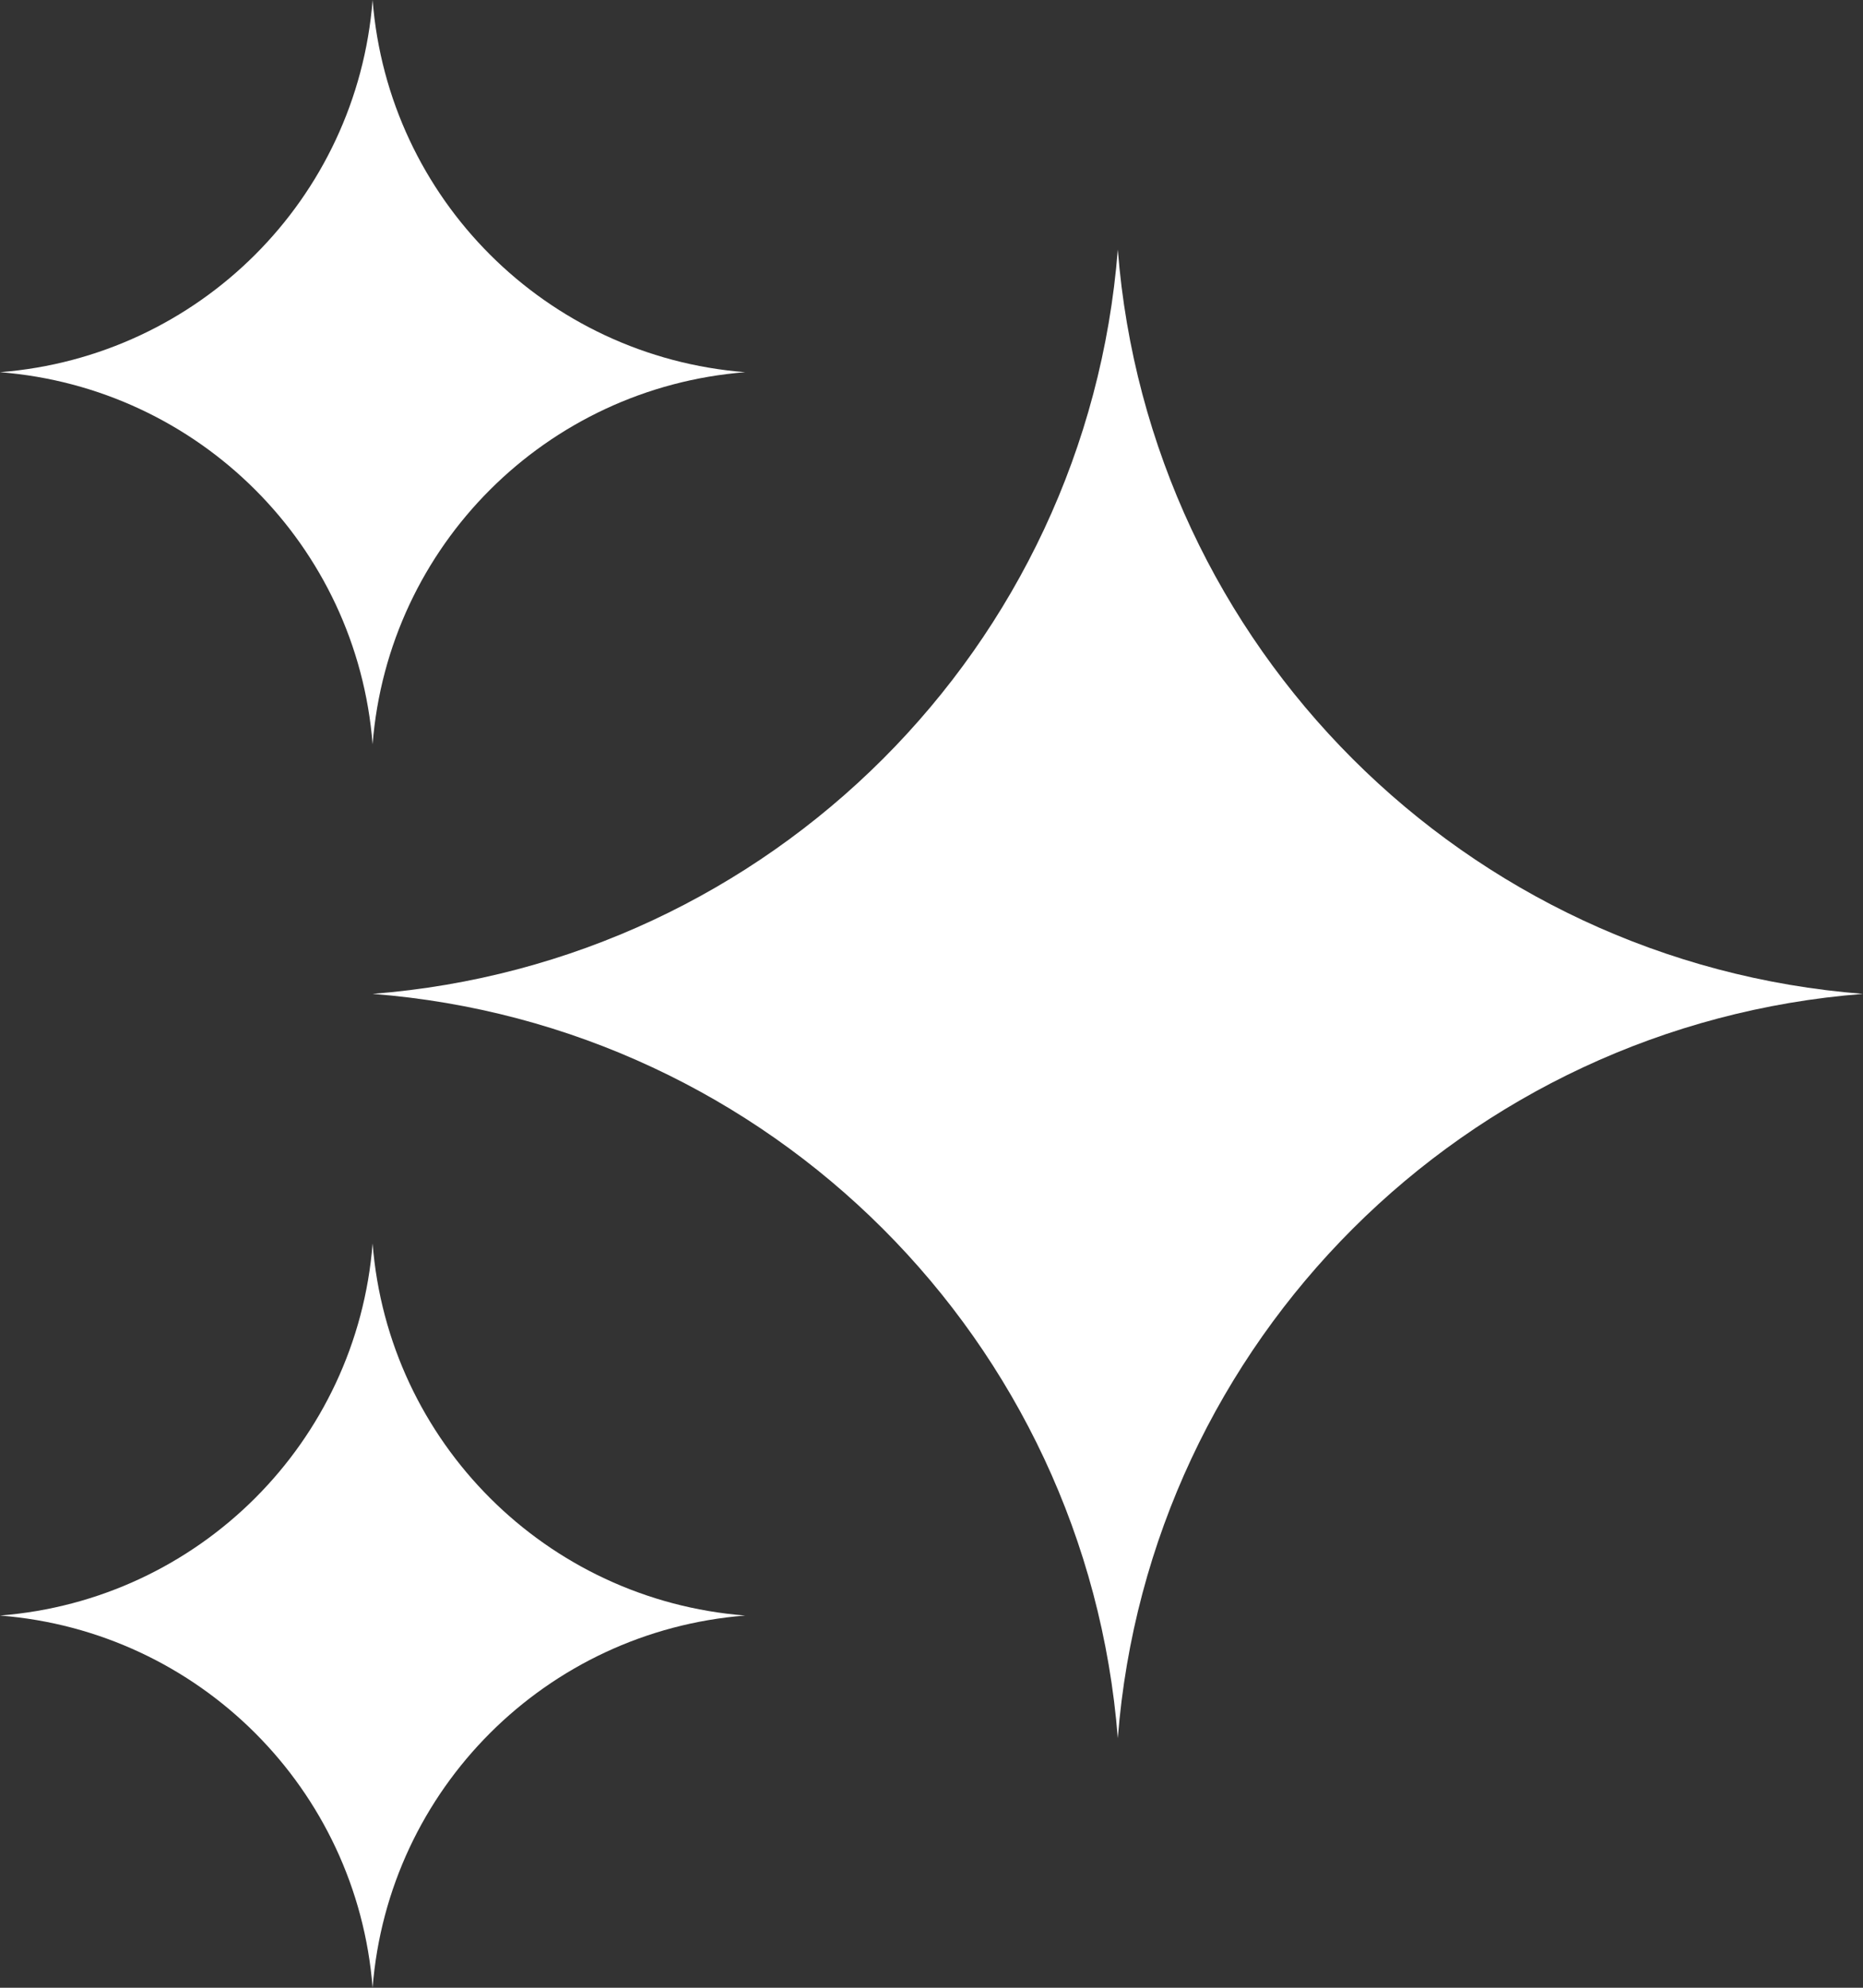 <svg width="15" height="16" viewBox="0 0 15 16" fill="none" xmlns="http://www.w3.org/2000/svg">
<rect x="0" y="0" width="15" height="16" fill="#333333" stroke="none"/>
<path d="M9 2.009C9.251 5.208 11.796 7.75 15 8C11.796 8.25 9.251 10.792 9 13.991C8.749 10.792 6.204 8.25 3 8C6.204 7.75 8.749 5.208 9 2.009Z" fill="white"/>
<path d="M3 0C3.126 1.6 4.398 2.87 6 2.996C4.398 3.122 3.126 4.392 3 5.991C2.874 4.392 1.602 3.122 0 2.996C1.602 2.87 2.874 1.6 3 0Z" fill="white"/>
<path d="M3 10.009C3.126 11.608 4.398 12.879 6 13.004C4.398 13.13 3.126 14.4 3 16C2.874 14.4 1.602 13.13 0 13.004C1.602 12.879 2.874 11.608 3 10.009Z" fill="white"/>
</svg>
